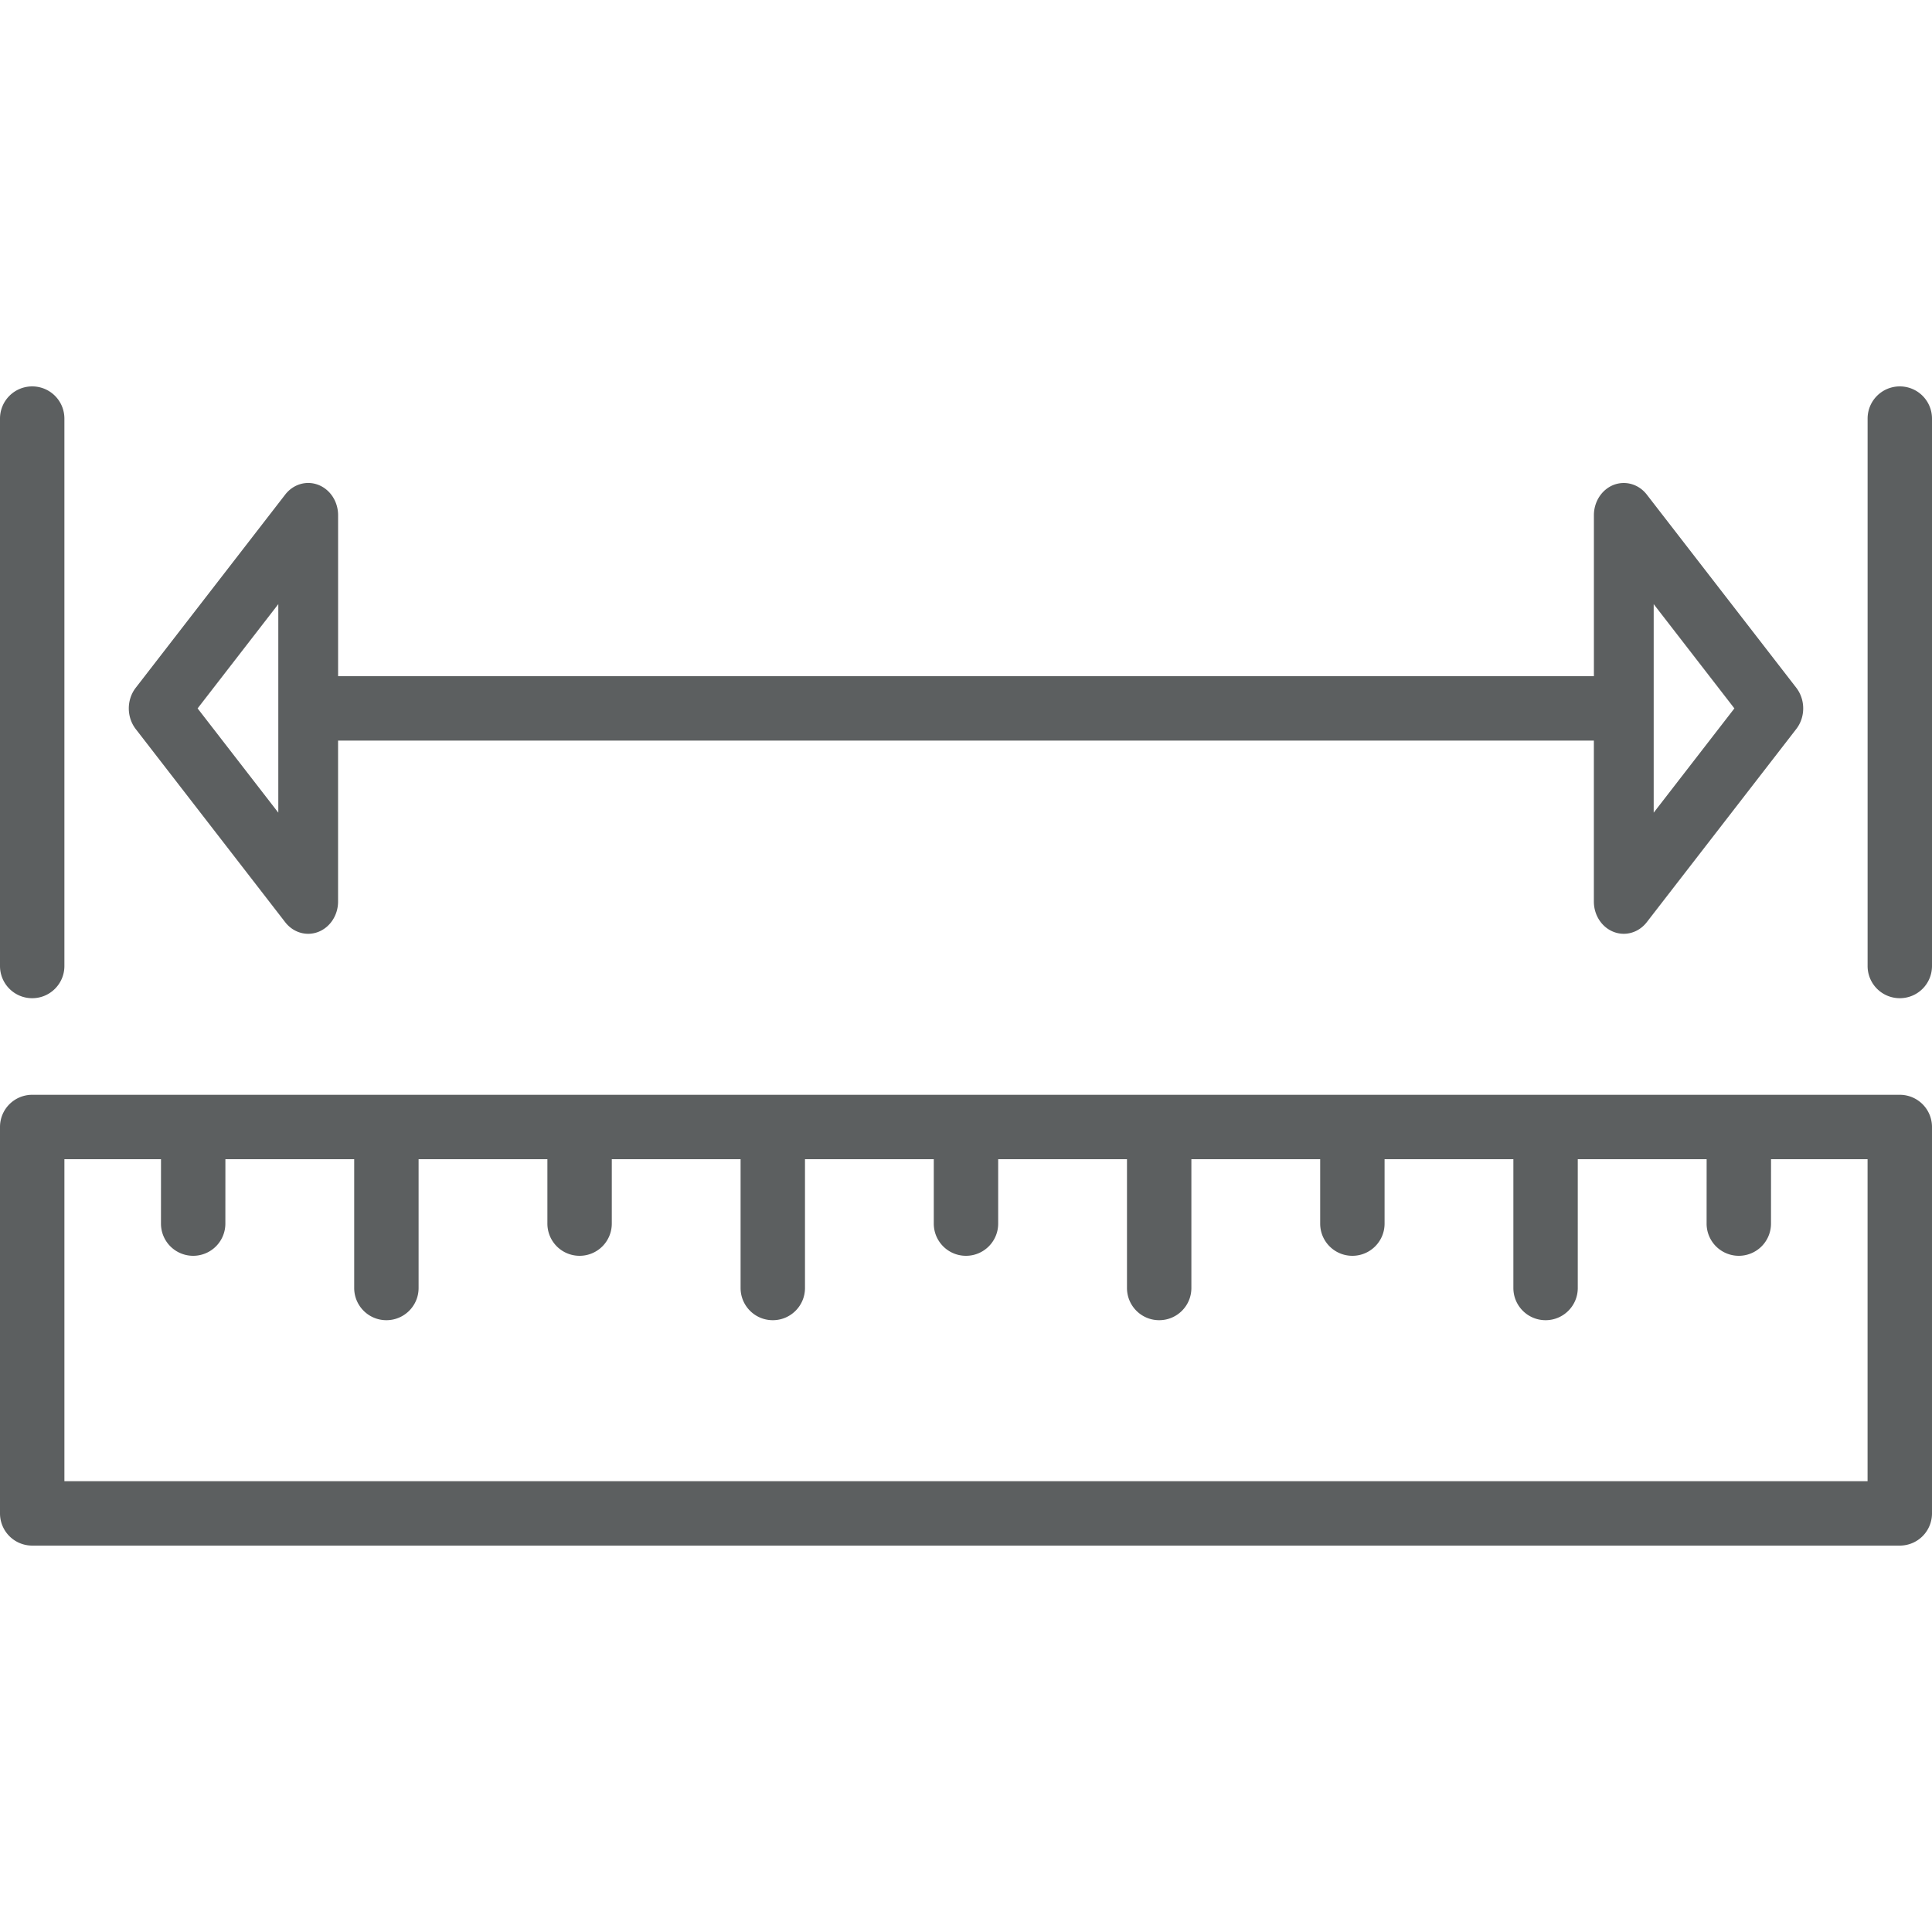 <svg xmlns="http://www.w3.org/2000/svg" version="1.1" xmlns:xlink="http://www.w3.org/1999/xlink" width="512" height="512" x="0" y="0" viewBox="0 0 512 512" style="enable-background:new 0 0 512 512" xml:space="preserve" class=""><g><path d="M503.467 290.133H8.533A8.525 8.525 0 0 0 0 298.666v102.4a8.525 8.525 0 0 0 8.533 8.533h494.933a8.525 8.525 0 0 0 8.533-8.533v-102.4a8.524 8.524 0 0 0-8.532-8.533zm-8.534 102.4H17.067V307.2h25.6l-.009 17.067a8.53 8.53 0 0 0 8.533 8.533 8.53 8.53 0 0 0 8.533-8.533l.009-17.067h34.133v34.133c0 4.719 3.814 8.533 8.533 8.533s8.533-3.814 8.533-8.533V307.2h34.133v17.067a8.525 8.525 0 0 0 8.533 8.533 8.525 8.525 0 0 0 8.533-8.533V307.2h34.133v34.133c0 4.719 3.814 8.533 8.533 8.533s8.533-3.814 8.533-8.533V307.2h34.133v17.067c0 4.719 3.814 8.533 8.533 8.533s8.533-3.814 8.533-8.533V307.2h34.133v34.133c0 4.719 3.814 8.533 8.533 8.533s8.533-3.814 8.533-8.533V307.2h34.133v17.067c0 4.719 3.814 8.533 8.533 8.533s8.533-3.814 8.533-8.533V307.2h34.133v34.133c0 4.719 3.814 8.533 8.533 8.533s8.533-3.814 8.533-8.533V307.2h34.15l-.009 17.067a8.53 8.53 0 0 0 8.533 8.533 8.53 8.53 0 0 0 8.533-8.533l.009-17.067h25.583v85.333zM8.533 102.4A8.525 8.525 0 0 0 0 110.933V256c0 4.719 3.814 8.533 8.533 8.533s8.533-3.814 8.533-8.533V110.933a8.524 8.524 0 0 0-8.533-8.533zM503.467 102.4a8.525 8.525 0 0 0-8.533 8.533V256a8.525 8.525 0 0 0 8.533 8.533A8.525 8.525 0 0 0 512 256V110.933a8.525 8.525 0 0 0-8.533-8.533zM476.032 182.263l-39.62-51.2c-2.142-2.765-5.658-3.763-8.789-2.56-3.132 1.229-5.222 4.437-5.222 8.03V179.2H89.6v-42.675c0-3.593-2.091-6.801-5.222-8.021-3.132-1.22-6.639-.213-8.789 2.56l-39.62 51.208c-1.22 1.579-1.835 3.524-1.835 5.461s.614 3.883 1.835 5.47l39.62 51.2c1.536 1.98 3.78 3.063 6.084 3.063.905 0 1.818-.171 2.697-.512 3.132-1.229 5.222-4.437 5.222-8.021v-42.667h332.8v42.667c0 3.593 2.091 6.801 5.222 8.021a7.454 7.454 0 0 0 2.697.512c2.304 0 4.548-1.084 6.093-3.063l39.62-51.2c1.229-1.587 1.843-3.524 1.843-5.47s-.615-3.882-1.835-5.47zM73.754 215.364l-21.385-27.631 21.385-27.631v55.262zm364.492 0v-55.262l21.385 27.631-21.385 27.631z" fill="#5c5f60" opacity="1" data-original="#000000" class=""></path></g></svg>